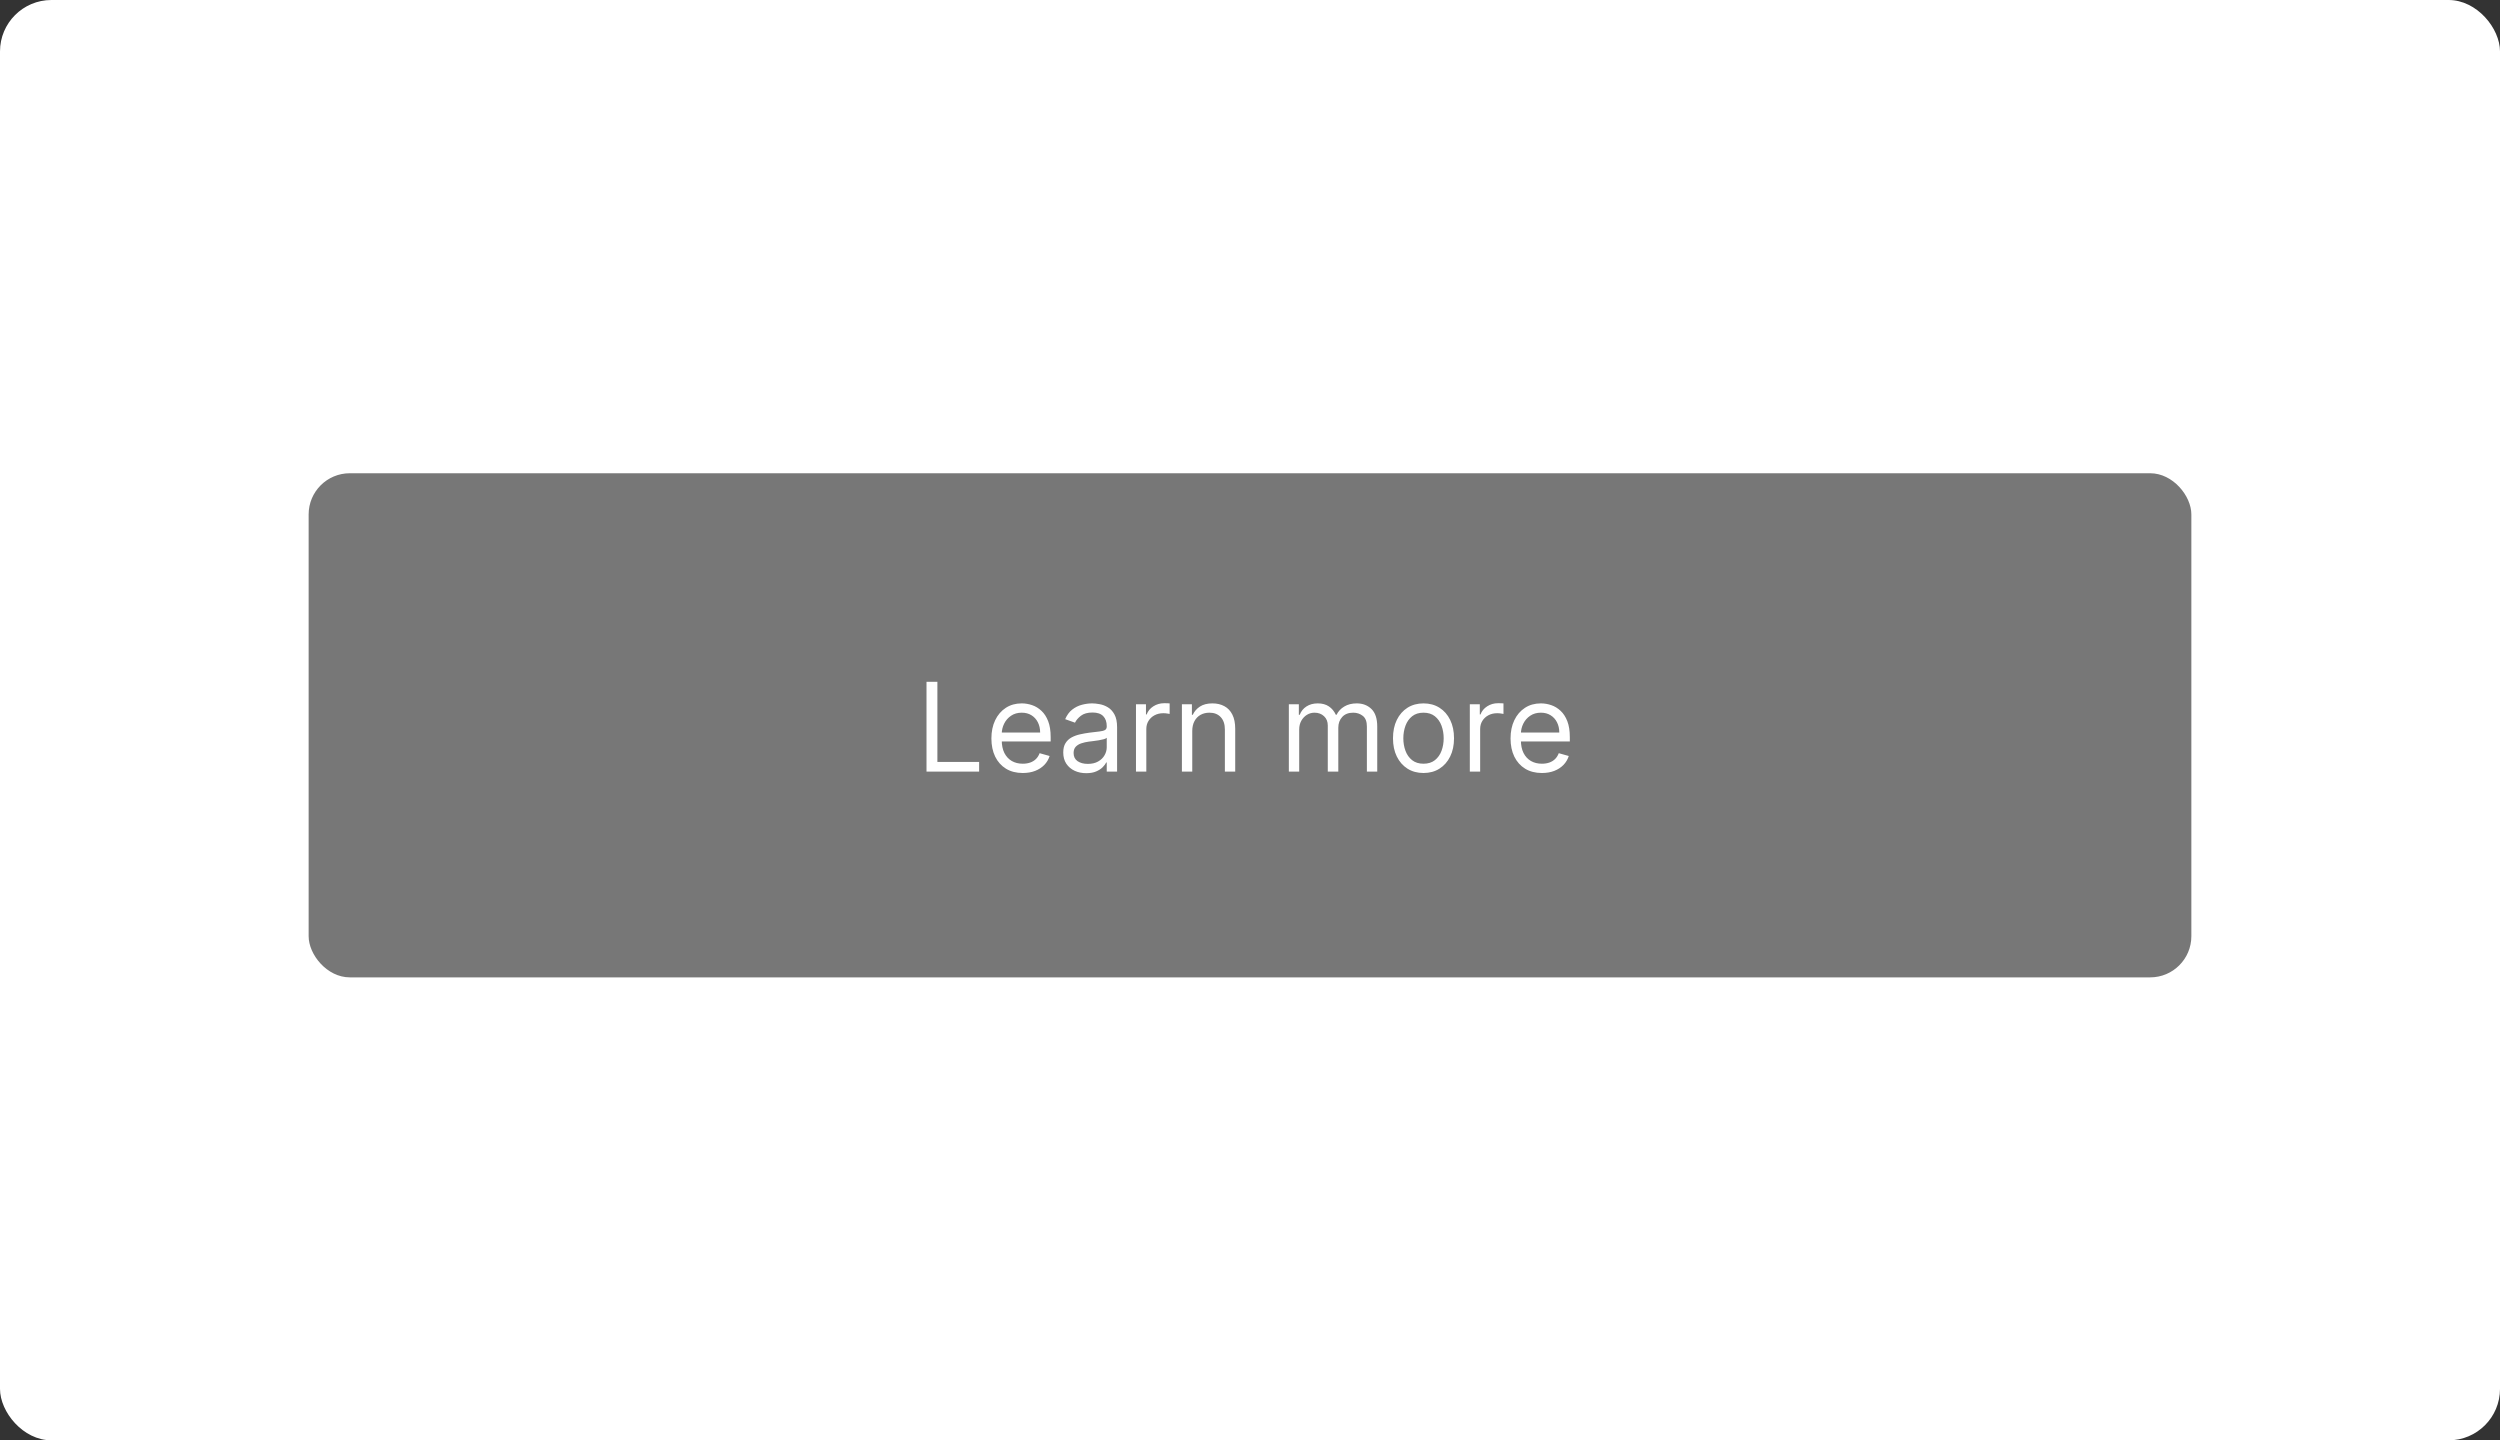 <svg width="243" height="140" viewBox="0 0 243 140" fill="none" xmlns="http://www.w3.org/2000/svg">
        <rect x="0" y="0" width="243" height="140" fill="#333333" stroke="none"/>
        <rect width="243" height="140" rx="5" fill="#FFF"/>
        <rect x="30" y="46" width="183" height="49" rx="4" fill="#777777"/>
        <path d="M90.057 75V66.273H91.114V74.062H95.171V75H90.057ZM99.415 75.136C98.784 75.136 98.24 74.997 97.783 74.719C97.328 74.438 96.977 74.046 96.73 73.543C96.486 73.037 96.364 72.449 96.364 71.778C96.364 71.108 96.486 70.517 96.73 70.006C96.977 69.492 97.321 69.091 97.761 68.804C98.204 68.514 98.722 68.369 99.312 68.369C99.653 68.369 99.99 68.426 100.322 68.54C100.655 68.653 100.957 68.838 101.23 69.094C101.503 69.347 101.72 69.682 101.882 70.099C102.044 70.517 102.125 71.031 102.125 71.642V72.068H97.079V71.199H101.102C101.102 70.829 101.028 70.5 100.881 70.21C100.736 69.921 100.528 69.692 100.259 69.524C99.992 69.356 99.676 69.273 99.312 69.273C98.912 69.273 98.565 69.372 98.273 69.571C97.983 69.767 97.76 70.023 97.604 70.338C97.447 70.653 97.369 70.992 97.369 71.352V71.932C97.369 72.426 97.454 72.845 97.625 73.189C97.798 73.53 98.038 73.79 98.345 73.969C98.652 74.145 99.008 74.233 99.415 74.233C99.679 74.233 99.918 74.196 100.131 74.122C100.347 74.046 100.533 73.932 100.689 73.781C100.845 73.628 100.966 73.438 101.051 73.21L102.023 73.483C101.92 73.812 101.749 74.102 101.507 74.352C101.266 74.599 100.967 74.793 100.612 74.932C100.257 75.068 99.858 75.136 99.415 75.136ZM105.581 75.153C105.166 75.153 104.79 75.075 104.452 74.919C104.114 74.76 103.845 74.531 103.646 74.233C103.447 73.932 103.348 73.568 103.348 73.142C103.348 72.767 103.422 72.463 103.57 72.23C103.717 71.994 103.915 71.81 104.162 71.676C104.409 71.543 104.682 71.443 104.98 71.378C105.281 71.31 105.584 71.256 105.888 71.216C106.286 71.165 106.608 71.126 106.855 71.101C107.105 71.072 107.287 71.026 107.401 70.96C107.517 70.895 107.575 70.781 107.575 70.619V70.585C107.575 70.165 107.46 69.838 107.23 69.605C107.003 69.372 106.658 69.256 106.195 69.256C105.714 69.256 105.338 69.361 105.065 69.571C104.793 69.781 104.601 70.006 104.49 70.244L103.536 69.903C103.706 69.506 103.933 69.196 104.217 68.974C104.504 68.75 104.817 68.594 105.155 68.506C105.496 68.415 105.831 68.369 106.161 68.369C106.371 68.369 106.612 68.395 106.885 68.446C107.161 68.494 107.426 68.595 107.682 68.749C107.94 68.902 108.155 69.133 108.325 69.443C108.496 69.753 108.581 70.168 108.581 70.688V75H107.575V74.114H107.524C107.456 74.256 107.342 74.408 107.183 74.57C107.024 74.731 106.813 74.869 106.548 74.983C106.284 75.097 105.962 75.153 105.581 75.153ZM105.734 74.25C106.132 74.25 106.467 74.172 106.74 74.016C107.016 73.859 107.223 73.658 107.362 73.41C107.504 73.163 107.575 72.903 107.575 72.631V71.71C107.533 71.761 107.439 71.808 107.294 71.851C107.152 71.891 106.987 71.926 106.8 71.957C106.615 71.986 106.435 72.011 106.259 72.034C106.085 72.054 105.945 72.071 105.837 72.085C105.575 72.119 105.331 72.175 105.104 72.251C104.879 72.325 104.697 72.438 104.558 72.588C104.422 72.736 104.354 72.938 104.354 73.193C104.354 73.543 104.483 73.807 104.741 73.986C105.003 74.162 105.334 74.25 105.734 74.25ZM110.417 75V68.454H111.388V69.443H111.456C111.576 69.119 111.792 68.856 112.104 68.655C112.417 68.453 112.769 68.352 113.161 68.352C113.235 68.352 113.327 68.354 113.438 68.356C113.549 68.359 113.632 68.364 113.689 68.369V69.392C113.655 69.383 113.577 69.371 113.455 69.354C113.336 69.334 113.209 69.324 113.076 69.324C112.757 69.324 112.473 69.391 112.223 69.524C111.976 69.655 111.78 69.837 111.635 70.07C111.493 70.3 111.422 70.562 111.422 70.858V75H110.417ZM115.887 71.062V75H114.881V68.454H115.853V69.477H115.938C116.092 69.145 116.325 68.878 116.637 68.676C116.95 68.472 117.353 68.369 117.847 68.369C118.29 68.369 118.678 68.46 119.011 68.642C119.343 68.821 119.602 69.094 119.786 69.46C119.971 69.824 120.063 70.284 120.063 70.841V75H119.058V70.909C119.058 70.395 118.924 69.994 118.657 69.707C118.39 69.418 118.023 69.273 117.558 69.273C117.237 69.273 116.95 69.342 116.697 69.481C116.447 69.621 116.249 69.824 116.104 70.091C115.96 70.358 115.887 70.682 115.887 71.062ZM125.276 75V68.454H126.248V69.477H126.333C126.469 69.128 126.689 68.856 126.993 68.663C127.297 68.467 127.662 68.369 128.088 68.369C128.52 68.369 128.88 68.467 129.167 68.663C129.456 68.856 129.682 69.128 129.844 69.477H129.912C130.08 69.139 130.331 68.871 130.667 68.672C131.002 68.47 131.404 68.369 131.873 68.369C132.458 68.369 132.936 68.553 133.309 68.919C133.681 69.283 133.867 69.849 133.867 70.619V75H132.861V70.619C132.861 70.136 132.729 69.791 132.465 69.584C132.201 69.376 131.89 69.273 131.532 69.273C131.071 69.273 130.715 69.412 130.462 69.69C130.209 69.966 130.083 70.315 130.083 70.739V75H129.06V70.517C129.06 70.145 128.939 69.845 128.698 69.618C128.456 69.388 128.145 69.273 127.765 69.273C127.503 69.273 127.259 69.342 127.032 69.481C126.807 69.621 126.625 69.814 126.486 70.061C126.35 70.305 126.282 70.588 126.282 70.909V75H125.276ZM138.365 75.136C137.774 75.136 137.255 74.996 136.809 74.715C136.366 74.433 136.02 74.04 135.77 73.534C135.522 73.028 135.399 72.438 135.399 71.761C135.399 71.079 135.522 70.484 135.77 69.976C136.02 69.467 136.366 69.072 136.809 68.791C137.255 68.51 137.774 68.369 138.365 68.369C138.956 68.369 139.473 68.51 139.916 68.791C140.362 69.072 140.708 69.467 140.956 69.976C141.206 70.484 141.331 71.079 141.331 71.761C141.331 72.438 141.206 73.028 140.956 73.534C140.708 74.04 140.362 74.433 139.916 74.715C139.473 74.996 138.956 75.136 138.365 75.136ZM138.365 74.233C138.814 74.233 139.183 74.118 139.473 73.888C139.762 73.658 139.977 73.355 140.116 72.98C140.255 72.605 140.325 72.199 140.325 71.761C140.325 71.324 140.255 70.916 140.116 70.538C139.977 70.16 139.762 69.855 139.473 69.622C139.183 69.389 138.814 69.273 138.365 69.273C137.916 69.273 137.547 69.389 137.257 69.622C136.967 69.855 136.752 70.16 136.613 70.538C136.474 70.916 136.404 71.324 136.404 71.761C136.404 72.199 136.474 72.605 136.613 72.98C136.752 73.355 136.967 73.658 137.257 73.888C137.547 74.118 137.916 74.233 138.365 74.233ZM142.866 75V68.454H143.837V69.443H143.906C144.025 69.119 144.241 68.856 144.553 68.655C144.866 68.453 145.218 68.352 145.61 68.352C145.684 68.352 145.776 68.354 145.887 68.356C145.998 68.359 146.082 68.364 146.138 68.369V69.392C146.104 69.383 146.026 69.371 145.904 69.354C145.785 69.334 145.658 69.324 145.525 69.324C145.207 69.324 144.923 69.391 144.673 69.524C144.425 69.655 144.229 69.837 144.085 70.07C143.942 70.3 143.871 70.562 143.871 70.858V75H142.866ZM149.876 75.136C149.245 75.136 148.701 74.997 148.244 74.719C147.789 74.438 147.438 74.046 147.191 73.543C146.947 73.037 146.825 72.449 146.825 71.778C146.825 71.108 146.947 70.517 147.191 70.006C147.438 69.492 147.782 69.091 148.222 68.804C148.665 68.514 149.183 68.369 149.773 68.369C150.114 68.369 150.451 68.426 150.783 68.54C151.116 68.653 151.418 68.838 151.691 69.094C151.964 69.347 152.181 69.682 152.343 70.099C152.505 70.517 152.586 71.031 152.586 71.642V72.068H147.54V71.199H151.563C151.563 70.829 151.489 70.5 151.342 70.21C151.197 69.921 150.989 69.692 150.719 69.524C150.452 69.356 150.137 69.273 149.773 69.273C149.373 69.273 149.026 69.372 148.734 69.571C148.444 69.767 148.221 70.023 148.065 70.338C147.908 70.653 147.83 70.992 147.83 71.352V71.932C147.83 72.426 147.915 72.845 148.086 73.189C148.259 73.53 148.499 73.79 148.806 73.969C149.113 74.145 149.469 74.233 149.876 74.233C150.14 74.233 150.379 74.196 150.592 74.122C150.808 74.046 150.994 73.932 151.15 73.781C151.306 73.628 151.427 73.438 151.512 73.21L152.484 73.483C152.381 73.812 152.21 74.102 151.968 74.352C151.727 74.599 151.428 74.793 151.073 74.932C150.718 75.068 150.319 75.136 149.876 75.136Z" fill="white"/>
    </svg>